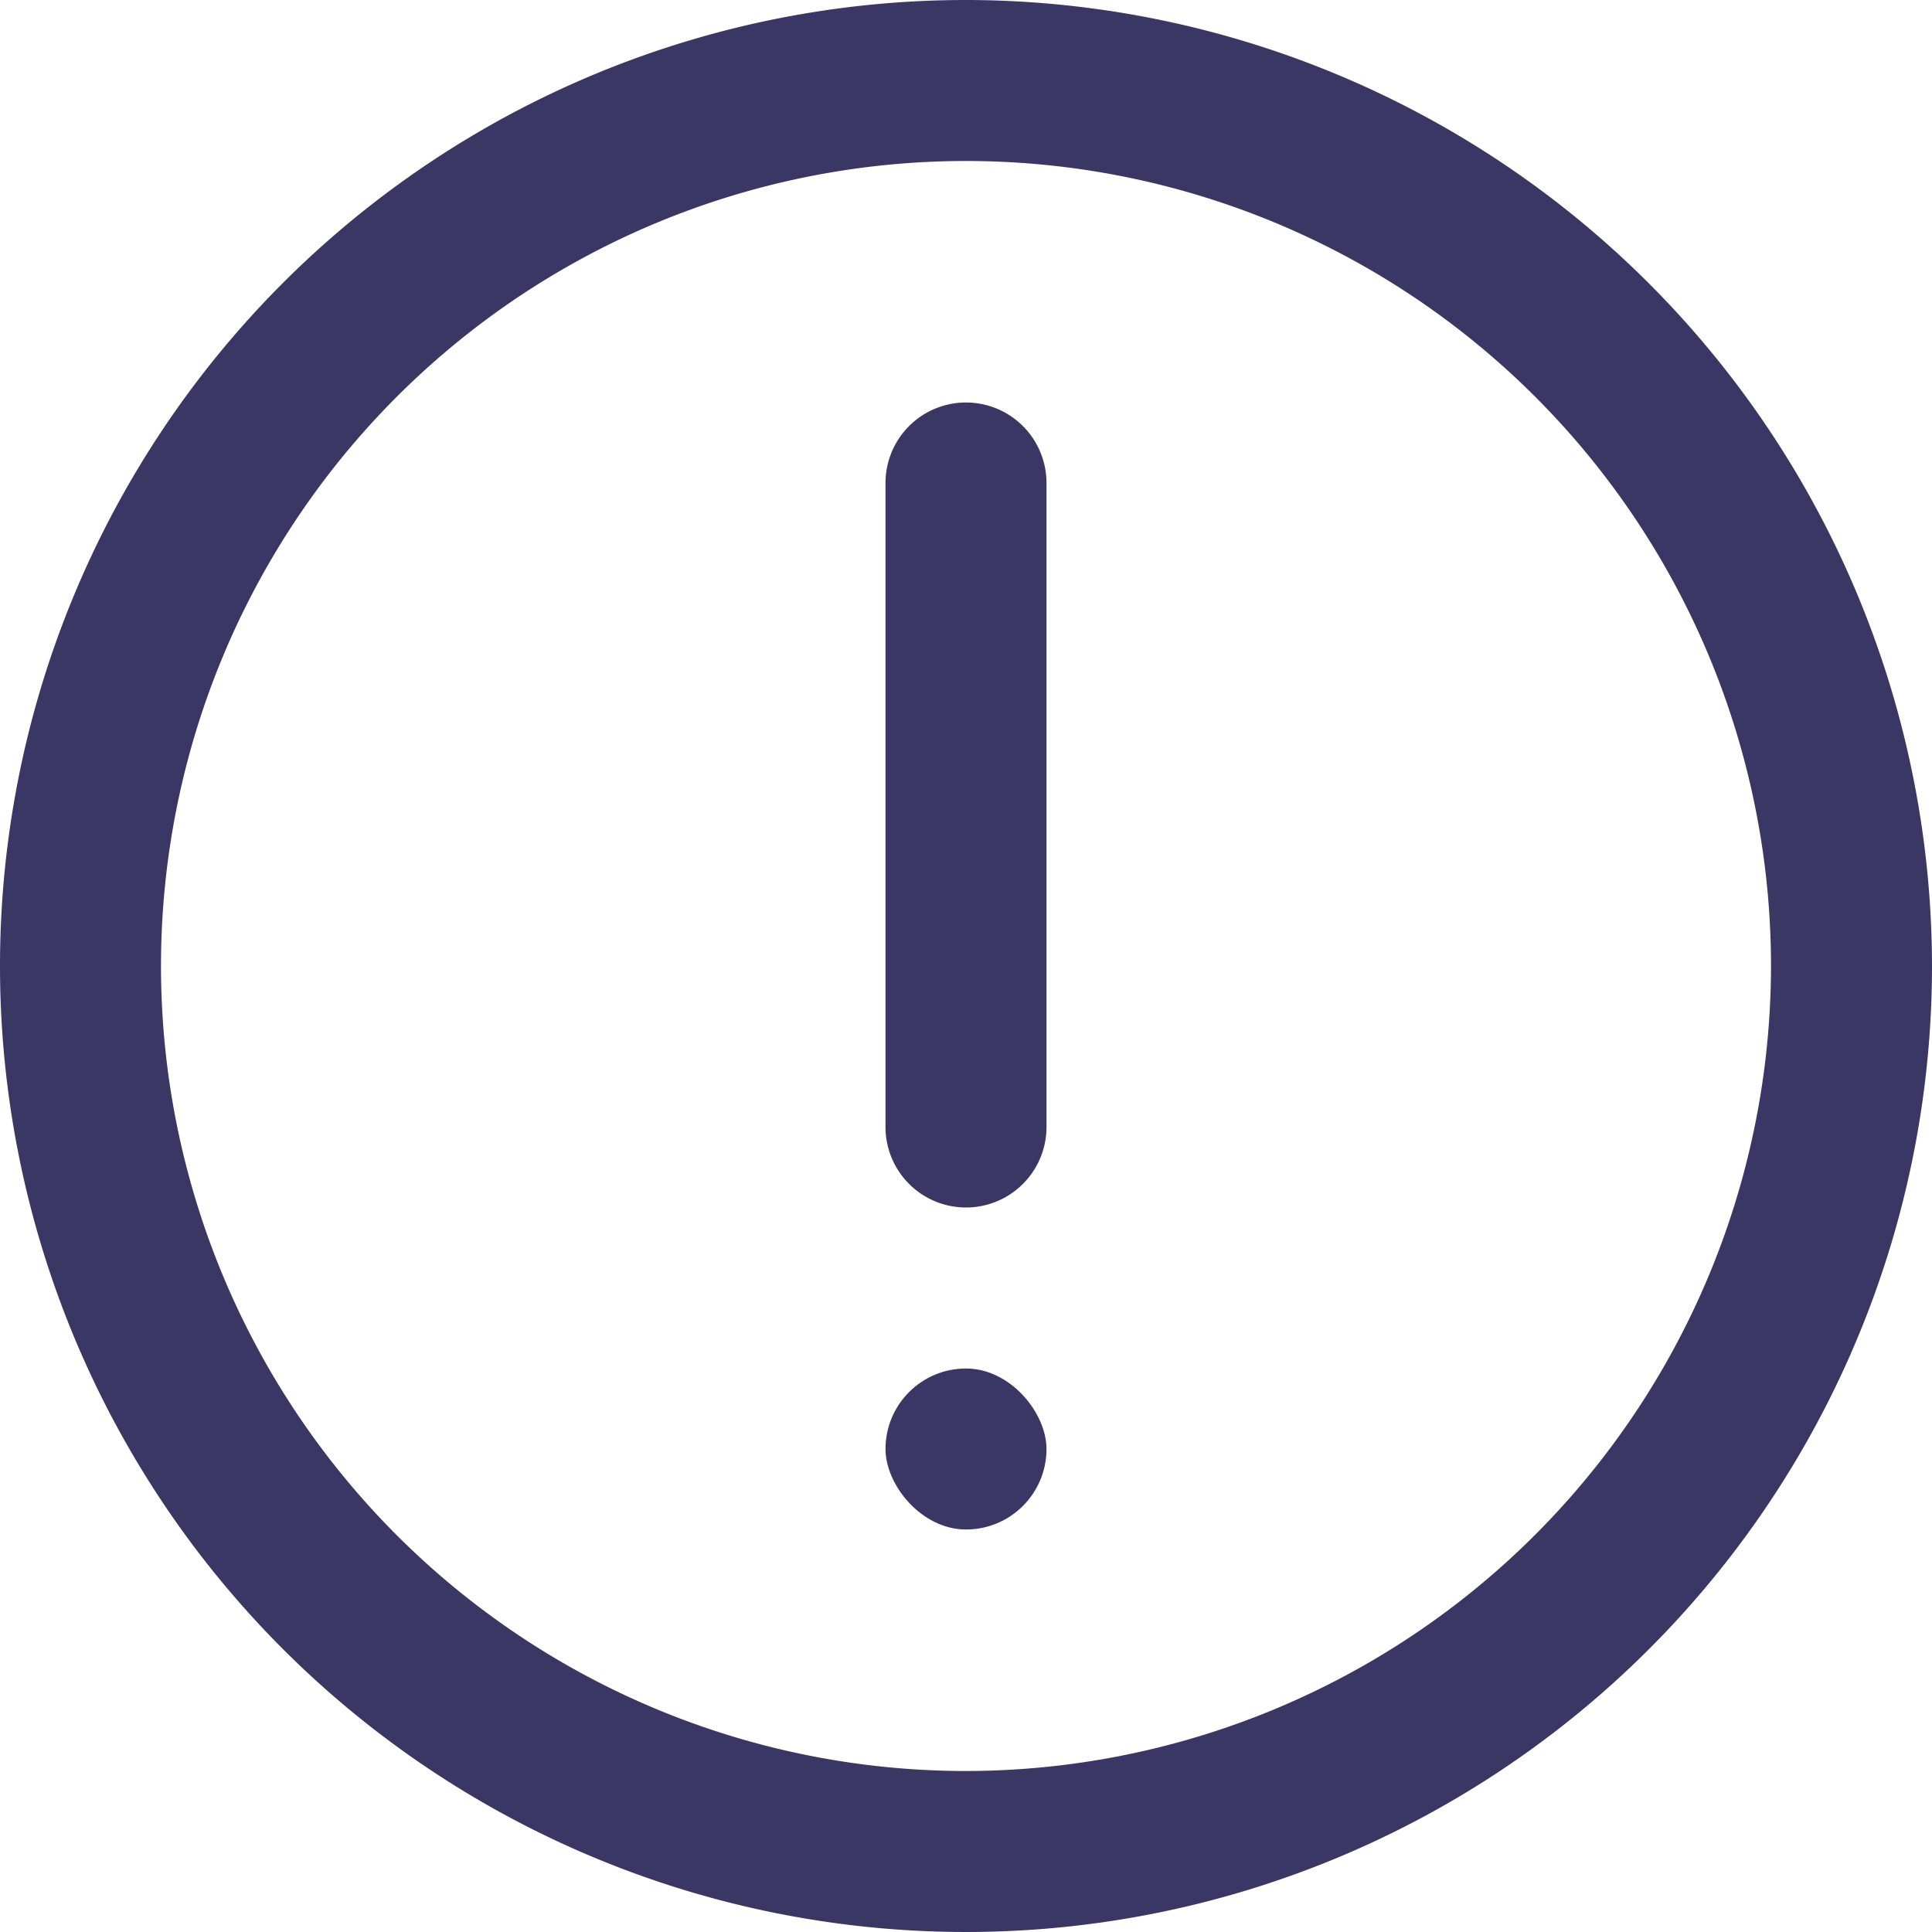 <svg xmlns="http://www.w3.org/2000/svg" version="1.1" xmlns:xlink="http://www.w3.org/1999/xlink" xmlns:svgjs="http://svgjs.com/svgjs" width="512" height="512" x="0" y="0" viewBox="0 0 24 24" style="enable-background:new 0 0 512 512" xml:space="preserve" class=""><g><path d="M12 0a12 12 0 1 0 12 12A12.013 12.013 0 0 0 12 0Zm0 22a10 10 0 1 1 10-10 10.011 10.011 0 0 1-10 10Z" fill="#3b3764" data-original="#000000" class=""></path><path d="M12 5a1 1 0 0 0-1 1v8a1 1 0 0 0 2 0V6a1 1 0 0 0-1-1Z" fill="#3b3764" data-original="#000000" class=""></path><rect width="2" height="2" x="11" y="17" rx="1" fill="#3b3764" data-original="#000000" class=""></rect></g></svg>